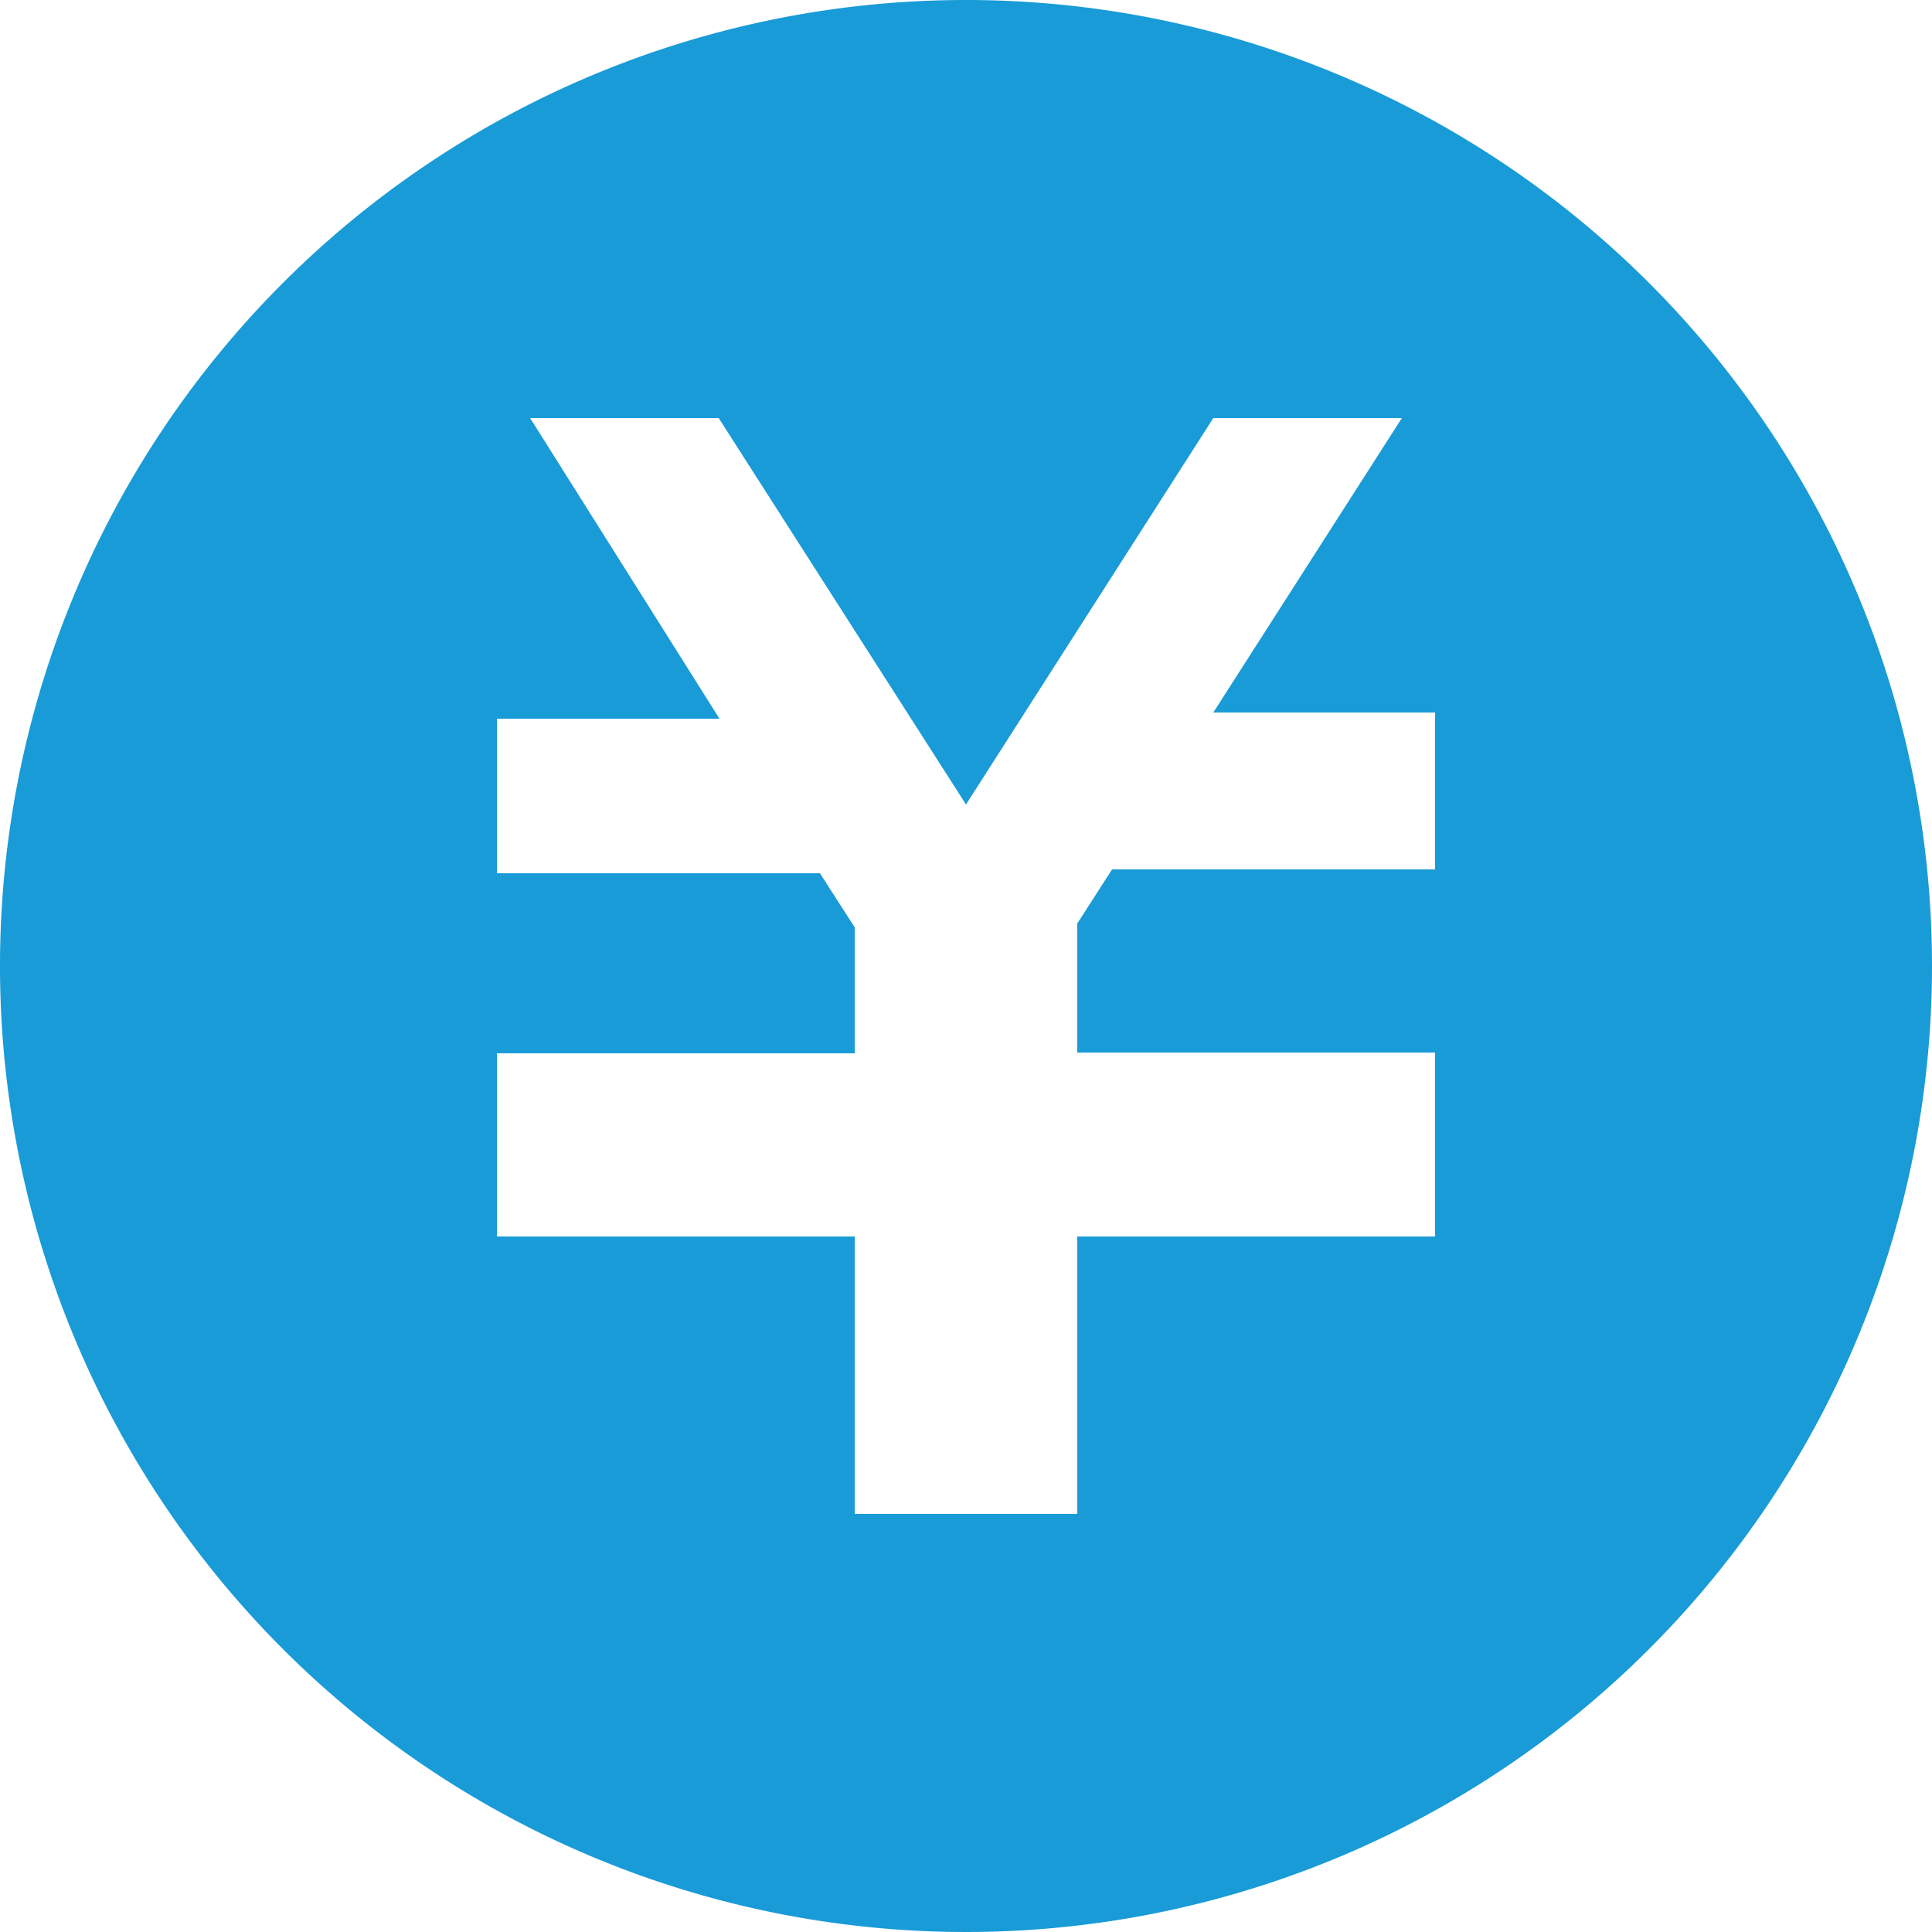 <svg xmlns="http://www.w3.org/2000/svg" viewBox="0 0 25 25"><defs><style>.cls-1{fill:#199bd7;}</style></defs><g id="レイヤー_2" data-name="レイヤー 2"><g id="serch_page"><g id="求人情報の検索結果一覧"><g id="result_01"><g id="icon_yen"><path class="cls-1" d="M12.5,0A12.5,12.5,0,1,0,25,12.5,12.5,12.5,0,0,0,12.5,0Zm6.07,11.25H14.39l-.45.7v1.67h4.63V16H13.94v3.59H11.06V16H6.43V13.63h4.63V12l-.45-.7H6.43v-2H9.31L6.86,5.41H9.3l3.2,5,3.2-5h2.44L15.7,9.22h2.87v2Z"/></g></g></g></g></g></svg>